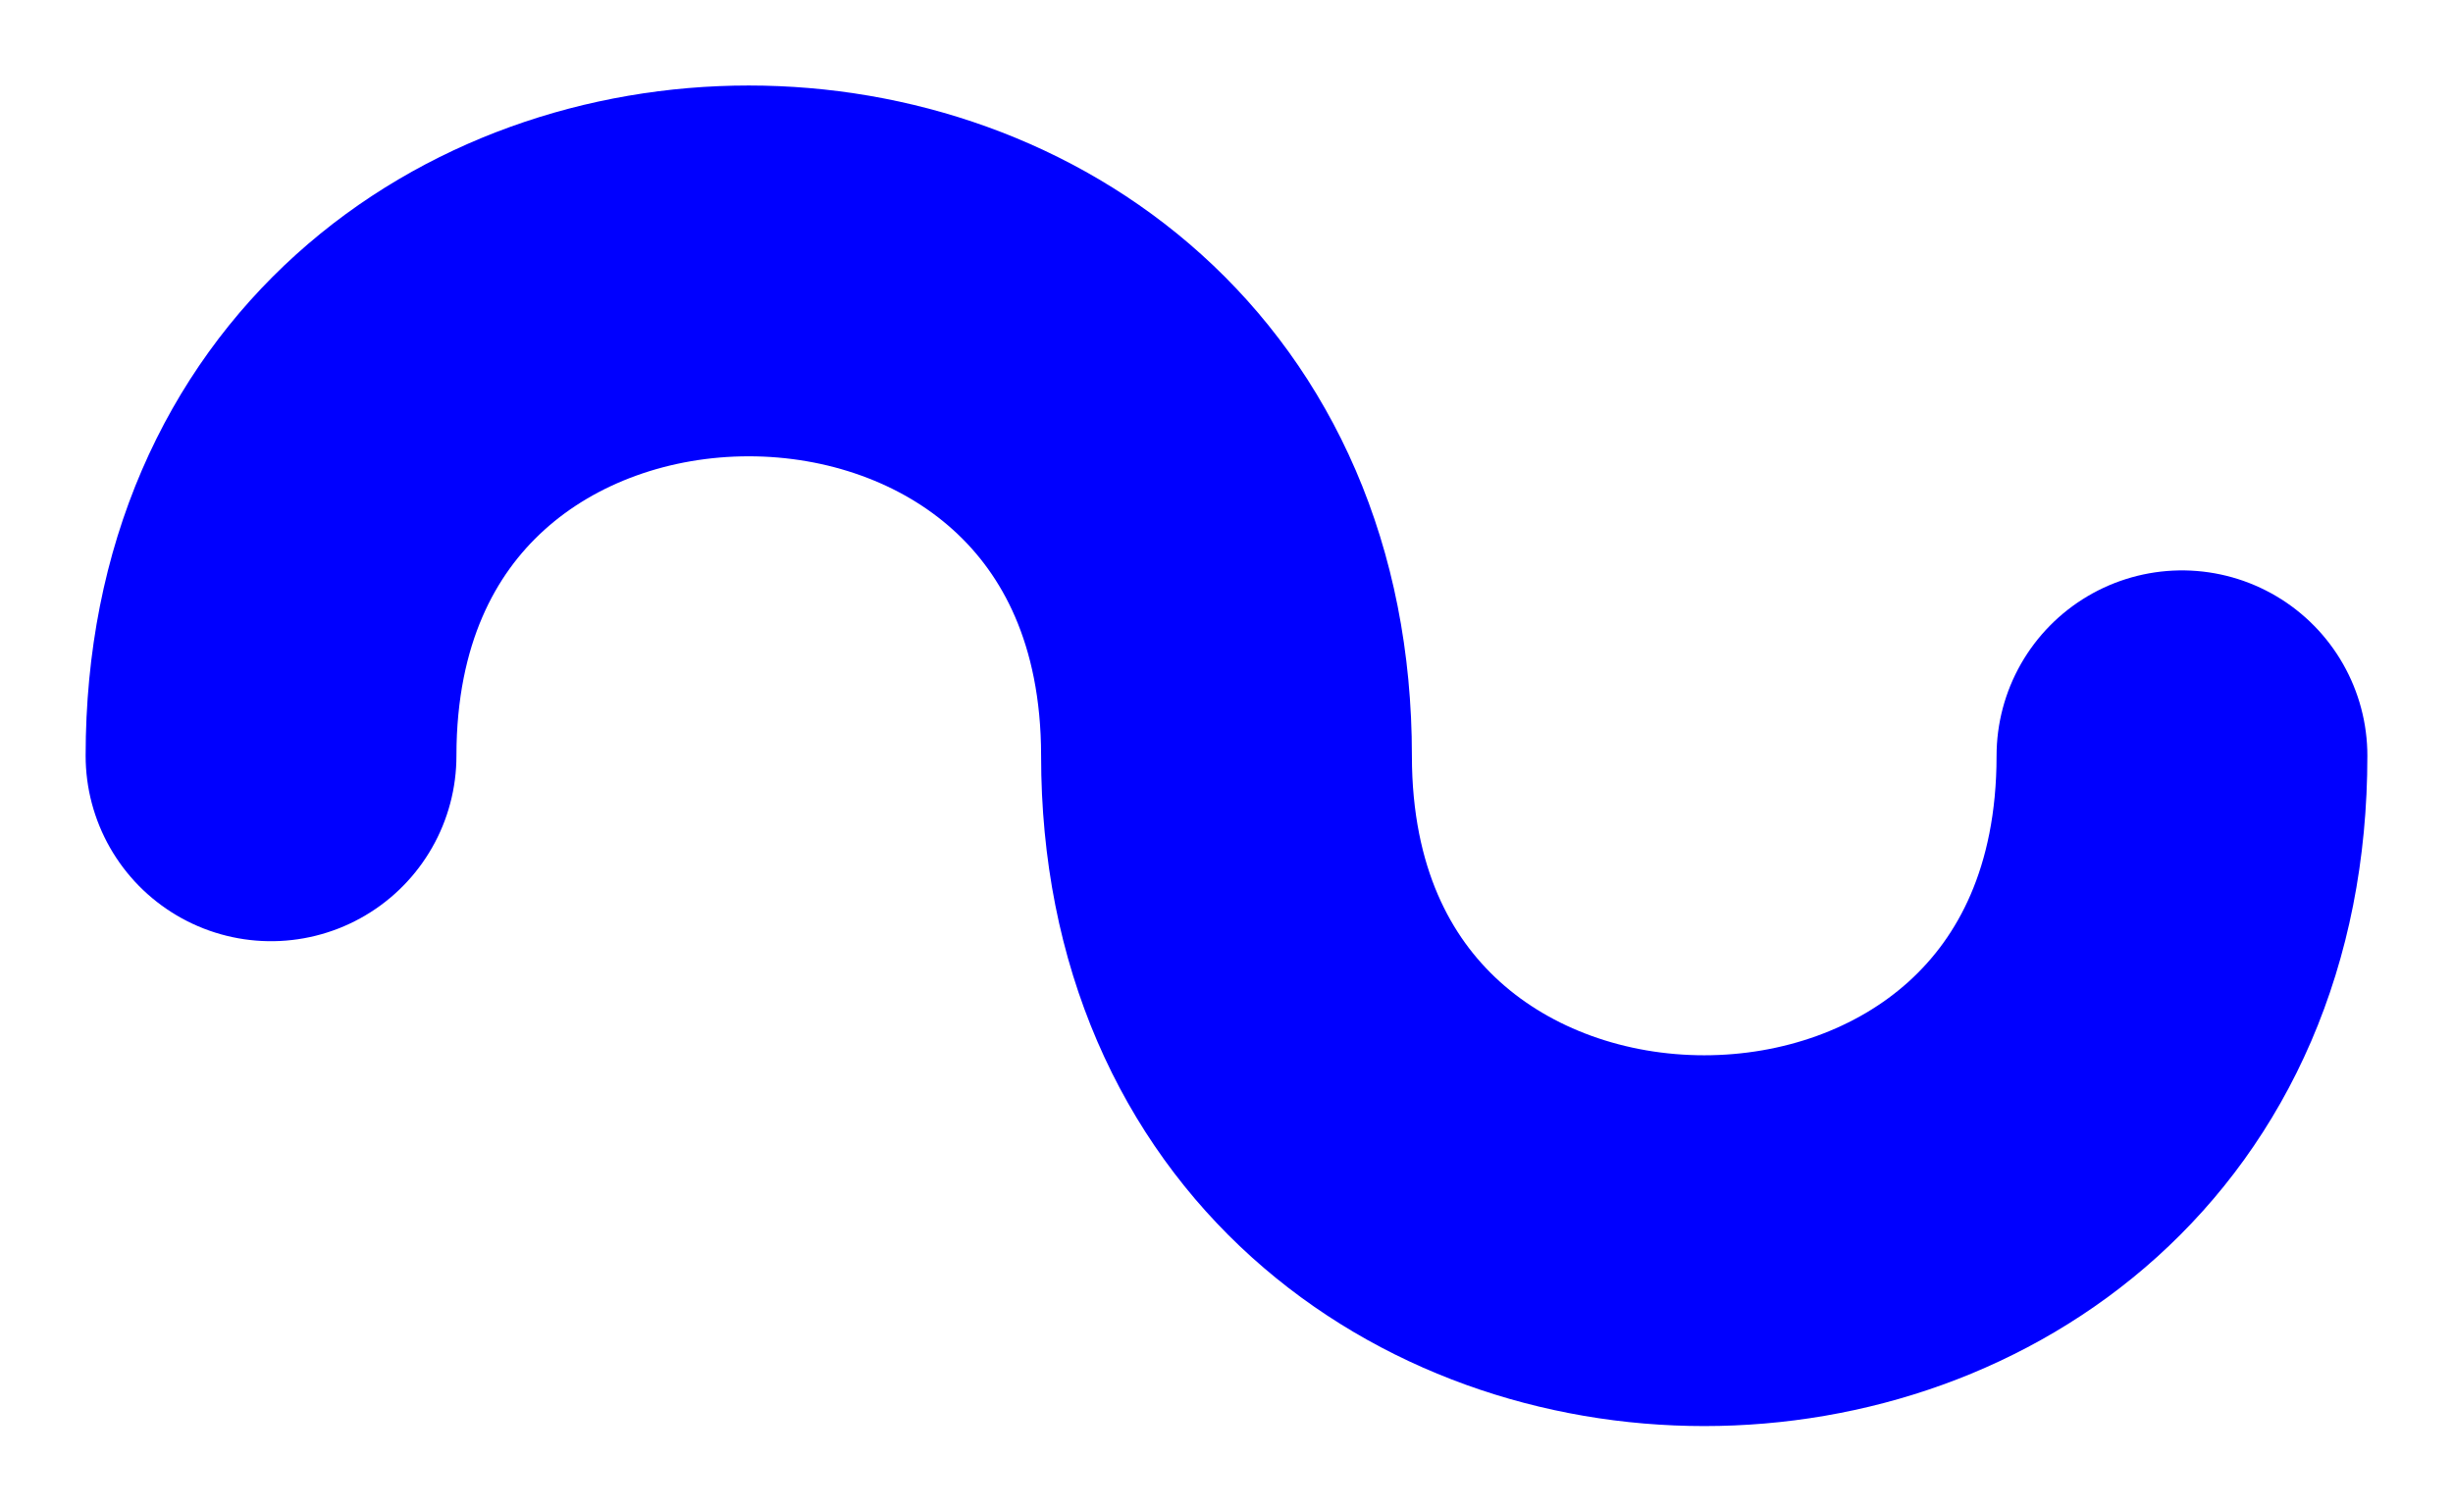 <?xml version="1.0" encoding="UTF-8" standalone="no"?>
<svg
   xmlns:dc="http://purl.org/dc/elements/1.1/"
   xmlns:cc="http://creativecommons.org/ns#"
   xmlns:rdf="http://www.w3.org/1999/02/22-rdf-syntax-ns#"
   xmlns:svg="http://www.w3.org/2000/svg"
   xmlns="http://www.w3.org/2000/svg"
   xmlns:sodipodi="http://sodipodi.sourceforge.net/DTD/sodipodi-0.dtd"
   xmlns:inkscape="http://www.inkscape.org/namespaces/inkscape"
   version="1.1"
   id="Layer_1"
   width="17.2"
   height="10.6"
   viewBox="0 0 19.35 11.925"
   overflow="visible"
   xml:space="preserve"
   sodipodi:docname="AB-Fluss.svg"
   style="overflow:visible"
   inkscape:version="0.92.2 (5c3e80d, 2017-08-06)"><defs
     id="defs12" /><sodipodi:namedview
     pagecolor="#ffffff"
     bordercolor="#666666"
     borderopacity="1"
     objecttolerance="10"
     gridtolerance="10"
     guidetolerance="10"
     inkscape:pageopacity="0"
     inkscape:pageshadow="2"
     inkscape:window-width="1920"
     inkscape:window-height="1057"
     id="namedview10"
     showgrid="false"
     inkscape:zoom="17.75"
     inkscape:cx="8"
     inkscape:cy="6"
     inkscape:window-x="-8"
     inkscape:window-y="-8"
     inkscape:window-maximized="1"
     inkscape:current-layer="g4" /><g
     id="XMLID_5_"
     transform="translate(0,-1.575)"><g
       id="g4"><path
         d="m 2.138,7.537 c 0,-5.1 7.537,-5.1 7.537,0 0,5.1 7.537,5.1 7.537,0"
         id="path2"
         inkscape:connector-curvature="0"
         style="fill:none;stroke:#0000ff;stroke-width:2.925;stroke-linecap:round;stroke-miterlimit:4;stroke-dasharray:none" /></g><g
       id="g6" /></g></svg>